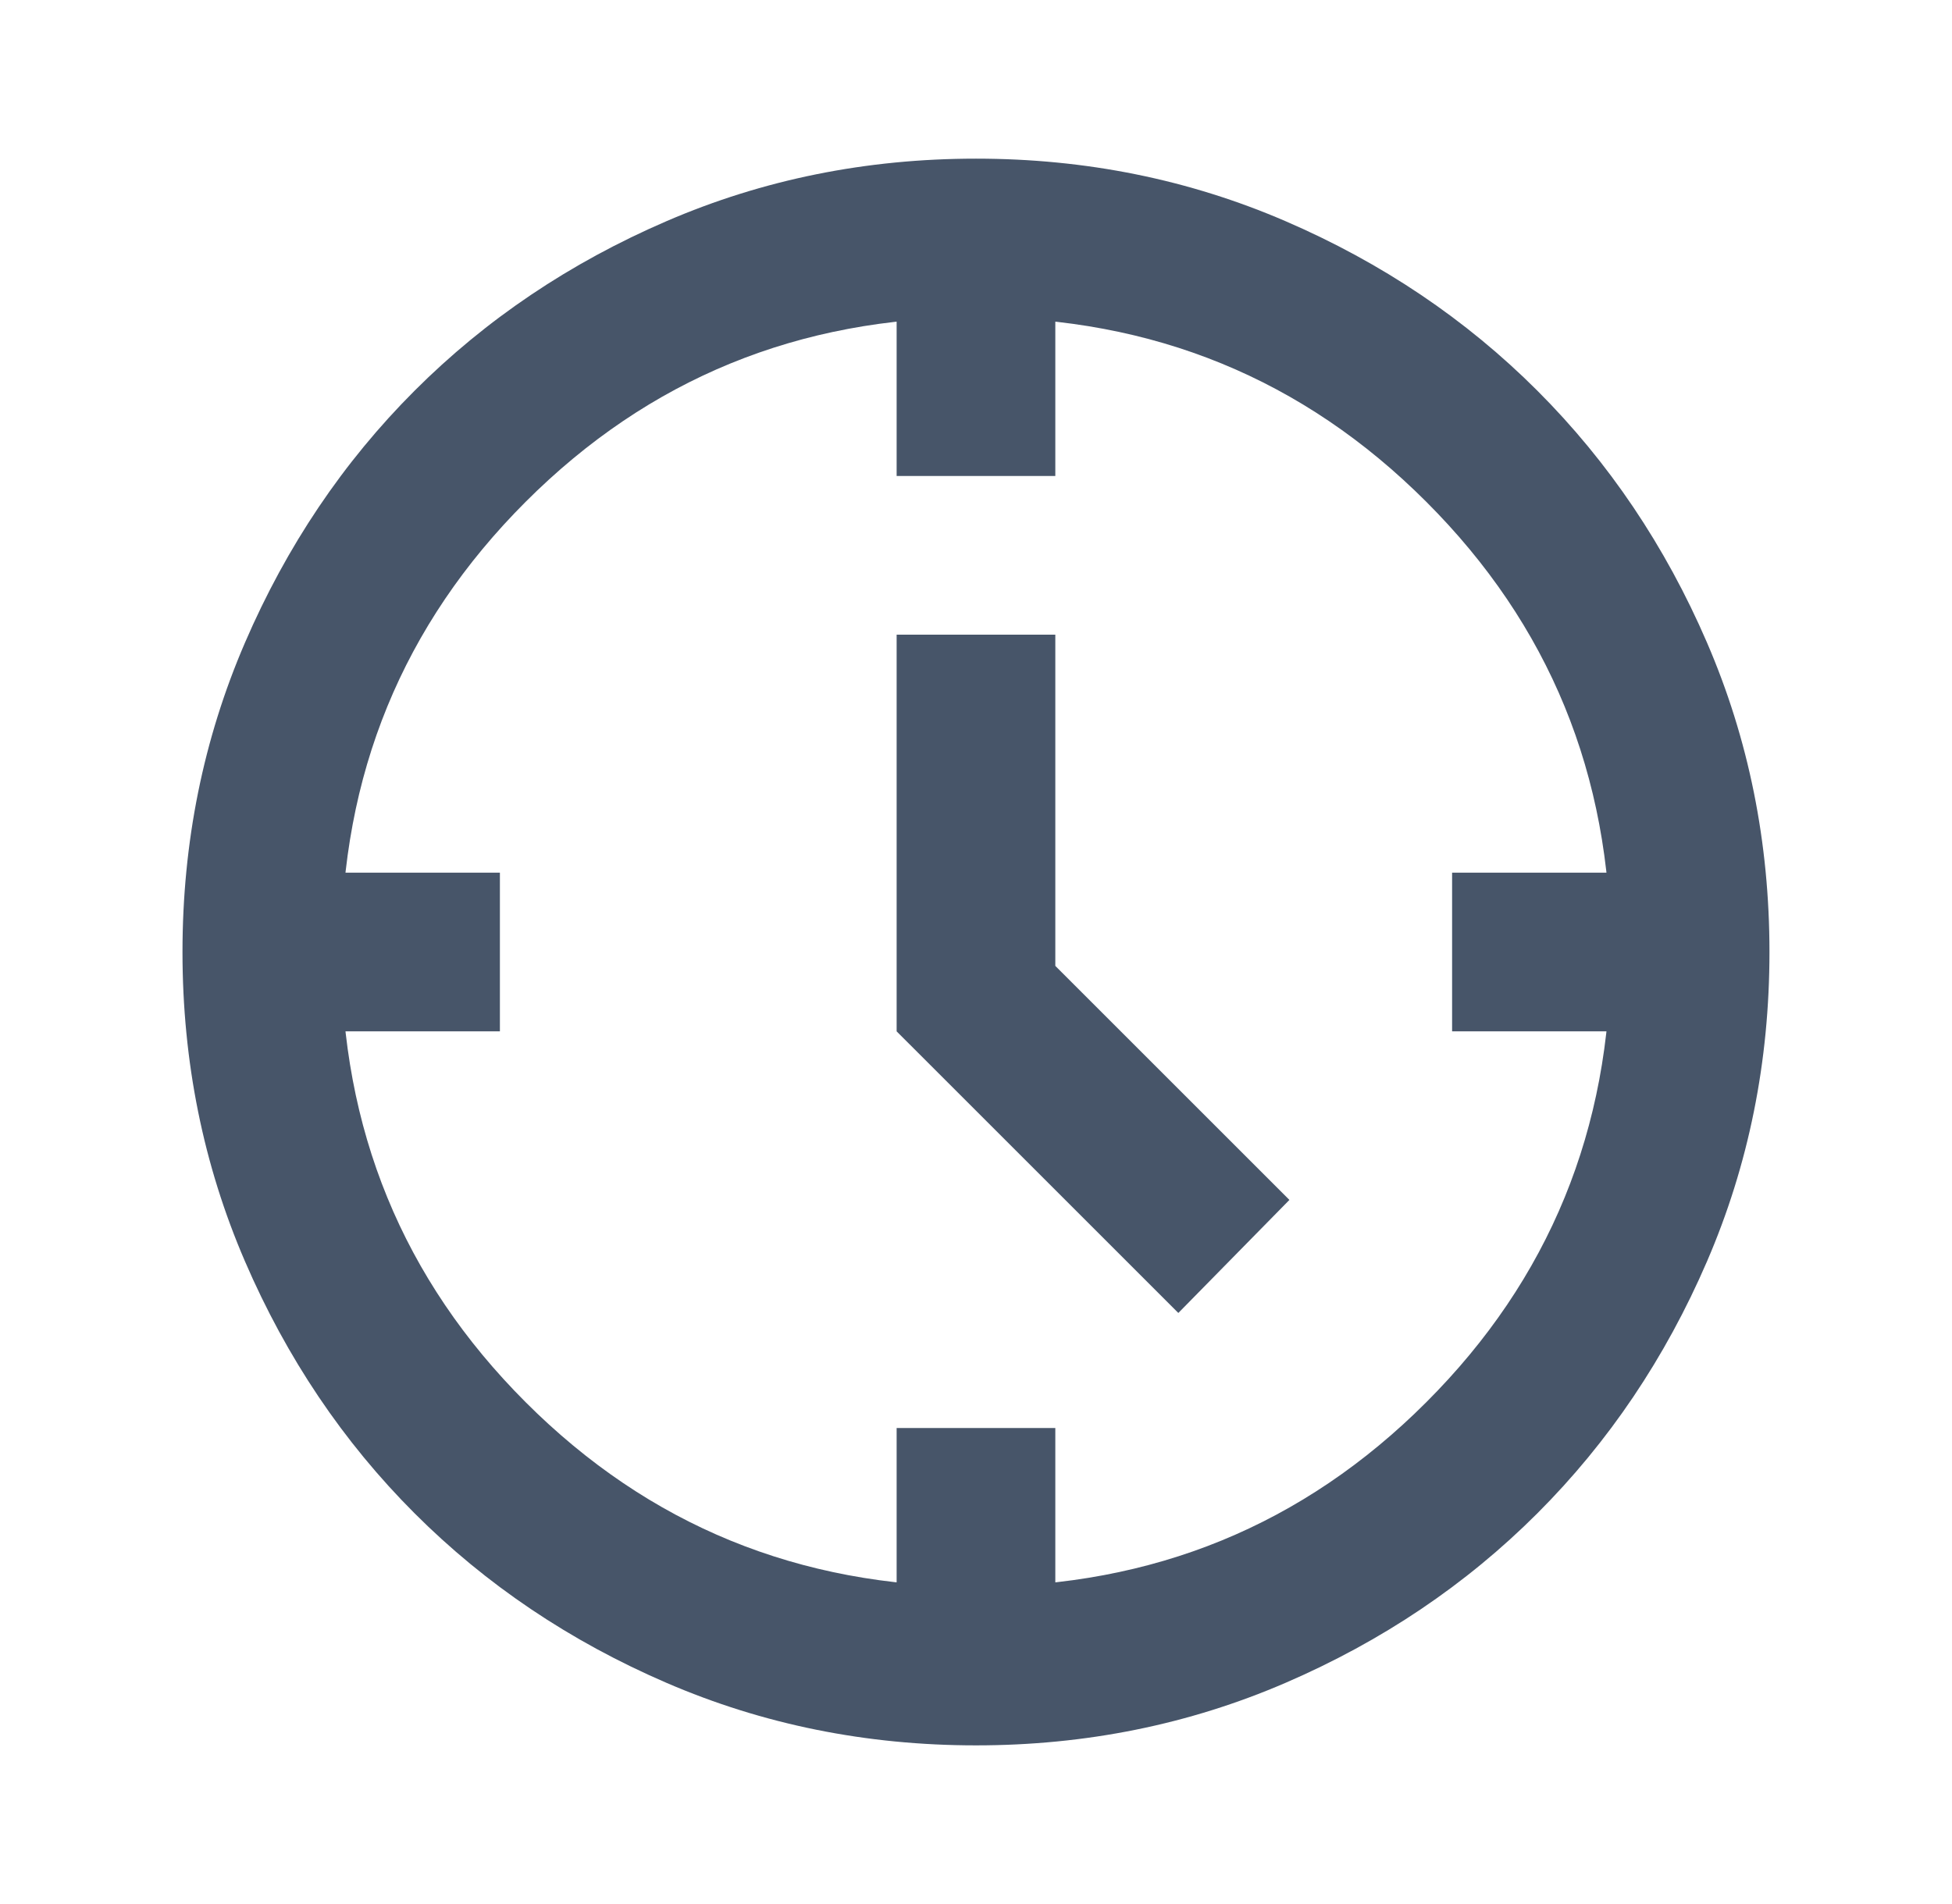 <svg width="41" height="40" viewBox="0 0 41 40" fill="none" xmlns="http://www.w3.org/2000/svg">
<path d="M24.75 27.583L18.833 21.667V13.333H22.166V20.292L27.083 25.208L24.75 27.583ZM18.833 10V6.667H22.166V10H18.833ZM30.5 21.667V18.333H33.833V21.667H30.5ZM18.833 33.333V30H22.166V33.333H18.833ZM7.166 21.667V18.333H10.5V21.667H7.166ZM20.5 36.667C18.194 36.667 16.027 36.229 14 35.354C11.972 34.479 10.208 33.292 8.708 31.792C7.208 30.292 6.021 28.528 5.146 26.5C4.271 24.472 3.833 22.306 3.833 20C3.833 17.695 4.271 15.528 5.146 13.5C6.021 11.472 7.208 9.708 8.708 8.208C10.208 6.708 11.972 5.521 14 4.646C16.027 3.771 18.194 3.333 20.5 3.333C22.805 3.333 24.972 3.771 27 4.646C29.027 5.521 30.791 6.708 32.291 8.208C33.791 9.708 34.979 11.472 35.854 13.5C36.729 15.528 37.166 17.695 37.166 20C37.166 22.306 36.729 24.472 35.854 26.5C34.979 28.528 33.791 30.292 32.291 31.792C30.791 33.292 29.027 34.479 27 35.354C24.972 36.229 22.805 36.667 20.5 36.667ZM20.5 33.333C24.222 33.333 27.375 32.042 29.958 29.458C32.541 26.875 33.833 23.722 33.833 20C33.833 16.278 32.541 13.125 29.958 10.542C27.375 7.958 24.222 6.667 20.5 6.667C16.777 6.667 13.625 7.958 11.041 10.542C8.458 13.125 7.166 16.278 7.166 20C7.166 23.722 8.458 26.875 11.041 29.458C13.625 32.042 16.777 33.333 20.5 33.333Z" fill="#475569"/>
</svg>
